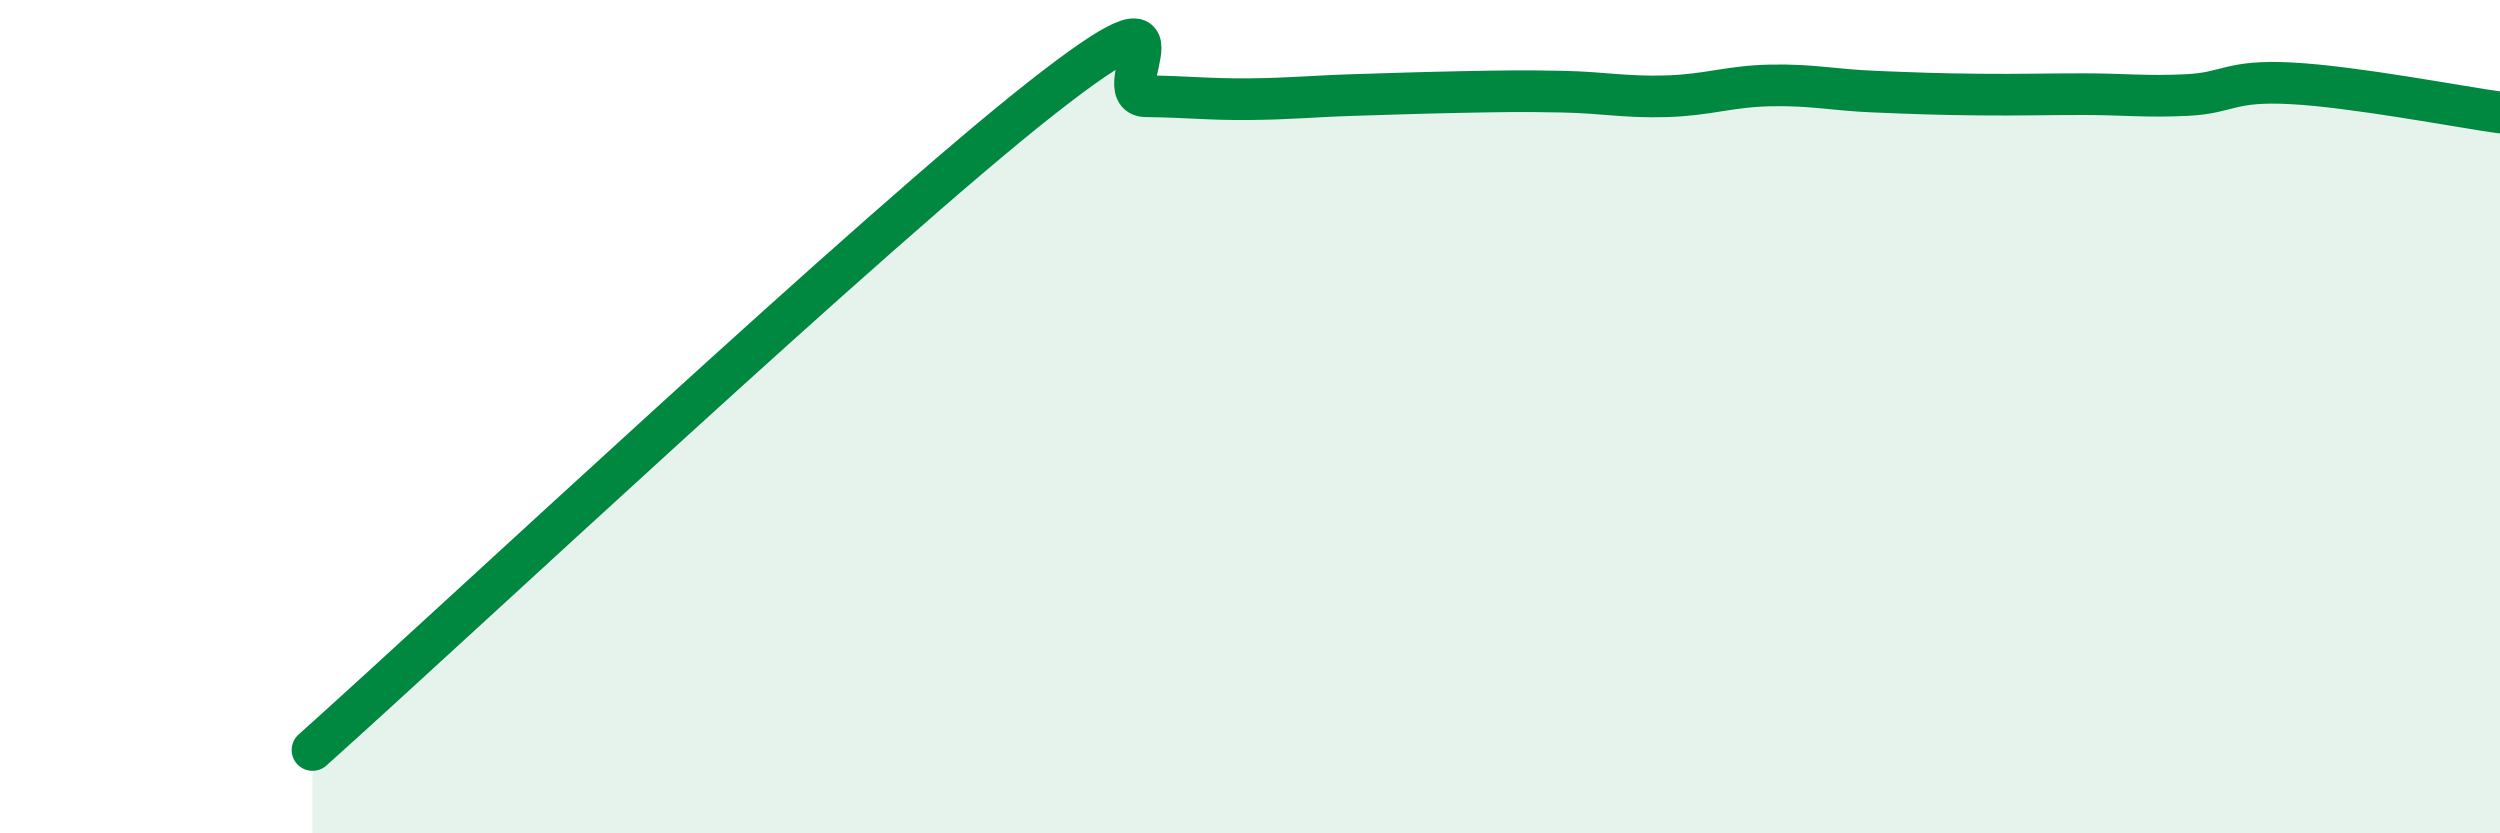 
    <svg width="60" height="20" viewBox="0 0 60 20" xmlns="http://www.w3.org/2000/svg">
      <path
        d="M 7.5,18 C 11,14.87 21,5.49 25,2.35 C 29,-0.79 26.5,2.3 27.5,2.31 C 28.5,2.32 29,2.39 30,2.38 C 31,2.37 31.5,2.31 32.5,2.28 C 33.5,2.25 34,2.23 35,2.21 C 36,2.19 36.5,2.18 37.5,2.2 C 38.5,2.22 39,2.34 40,2.31 C 41,2.28 41.5,2.07 42.5,2.05 C 43.5,2.03 44,2.16 45,2.2 C 46,2.24 46.5,2.26 47.5,2.27 C 48.5,2.28 49,2.26 50,2.26 C 51,2.26 51.5,2.33 52.5,2.28 C 53.5,2.23 53.5,1.92 55,2 C 56.5,2.08 59,2.56 60,2.7L60 20L7.5 20Z"
        fill="#008740"
        opacity="0.1"
        stroke-linecap="round"
        stroke-linejoin="round"
      />
      <path
        d="M 7.5,18 C 11,14.87 21,5.49 25,2.35 C 29,-0.79 26.5,2.3 27.5,2.31 C 28.5,2.32 29,2.39 30,2.38 C 31,2.37 31.5,2.31 32.5,2.28 C 33.5,2.25 34,2.23 35,2.21 C 36,2.19 36.5,2.18 37.5,2.2 C 38.5,2.22 39,2.34 40,2.31 C 41,2.28 41.5,2.07 42.5,2.05 C 43.5,2.03 44,2.16 45,2.2 C 46,2.24 46.5,2.26 47.5,2.27 C 48.5,2.28 49,2.26 50,2.26 C 51,2.26 51.5,2.33 52.5,2.28 C 53.5,2.23 53.5,1.92 55,2 C 56.5,2.08 59,2.56 60,2.7"
        stroke="#008740"
        stroke-width="1"
        fill="none"
        stroke-linecap="round"
        stroke-linejoin="round"
      />
    </svg>
  